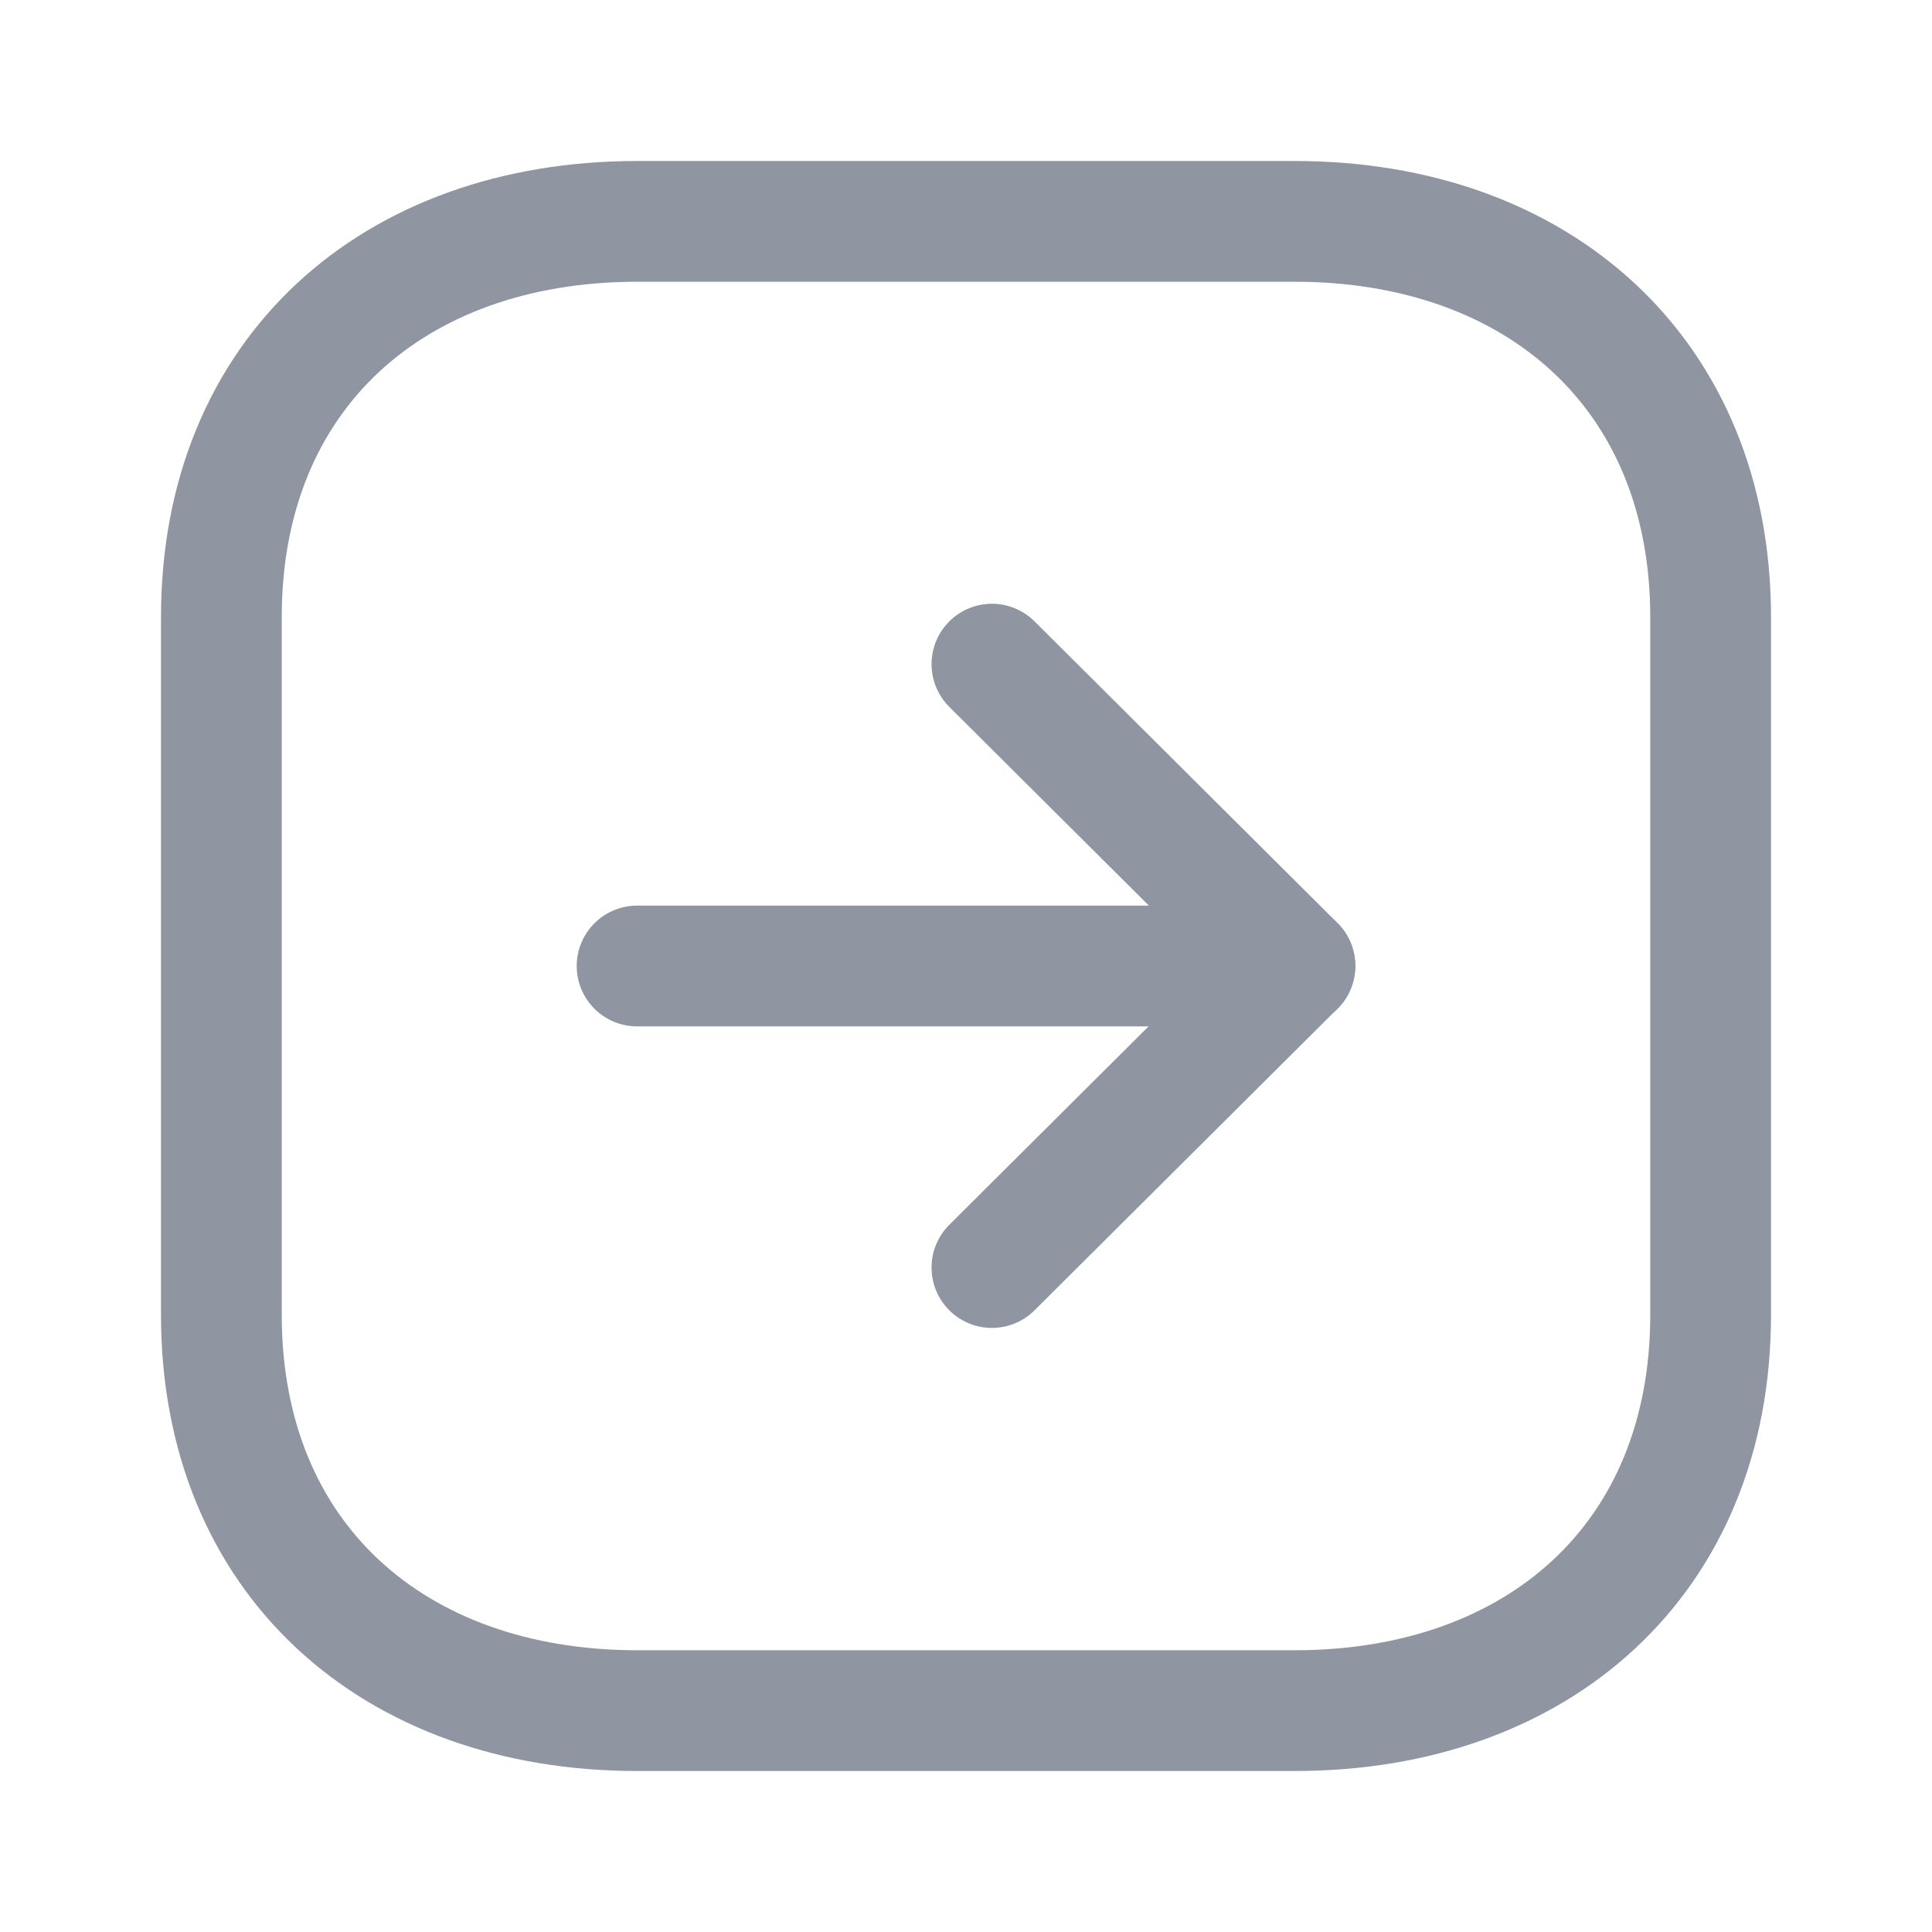 <?xml version="1.0" encoding="UTF-8"?> <svg xmlns="http://www.w3.org/2000/svg" width="24" height="24" viewBox="0 0 24 24" fill="none"><path fill-rule="evenodd" clip-rule="evenodd" d="M21.25 16.334V7.665C21.25 4.645 19.111 2.75 16.084 2.75H7.916C4.889 2.75 2.75 4.635 2.75 7.665L2.75 16.334C2.75 19.364 4.889 21.25 7.916 21.25H16.084C19.111 21.25 21.25 19.364 21.25 16.334Z" stroke="#8F96A1" stroke-width="1.5" stroke-linecap="round" stroke-linejoin="round"></path><path d="M16.086 12H7.914" stroke="#8F96A1" stroke-width="1.5" stroke-linecap="round" stroke-linejoin="round"></path><path d="M12.322 8.25L16.086 11.998L12.322 15.746" stroke="#8F96A1" stroke-width="1.5" stroke-linecap="round" stroke-linejoin="round"></path></svg> 